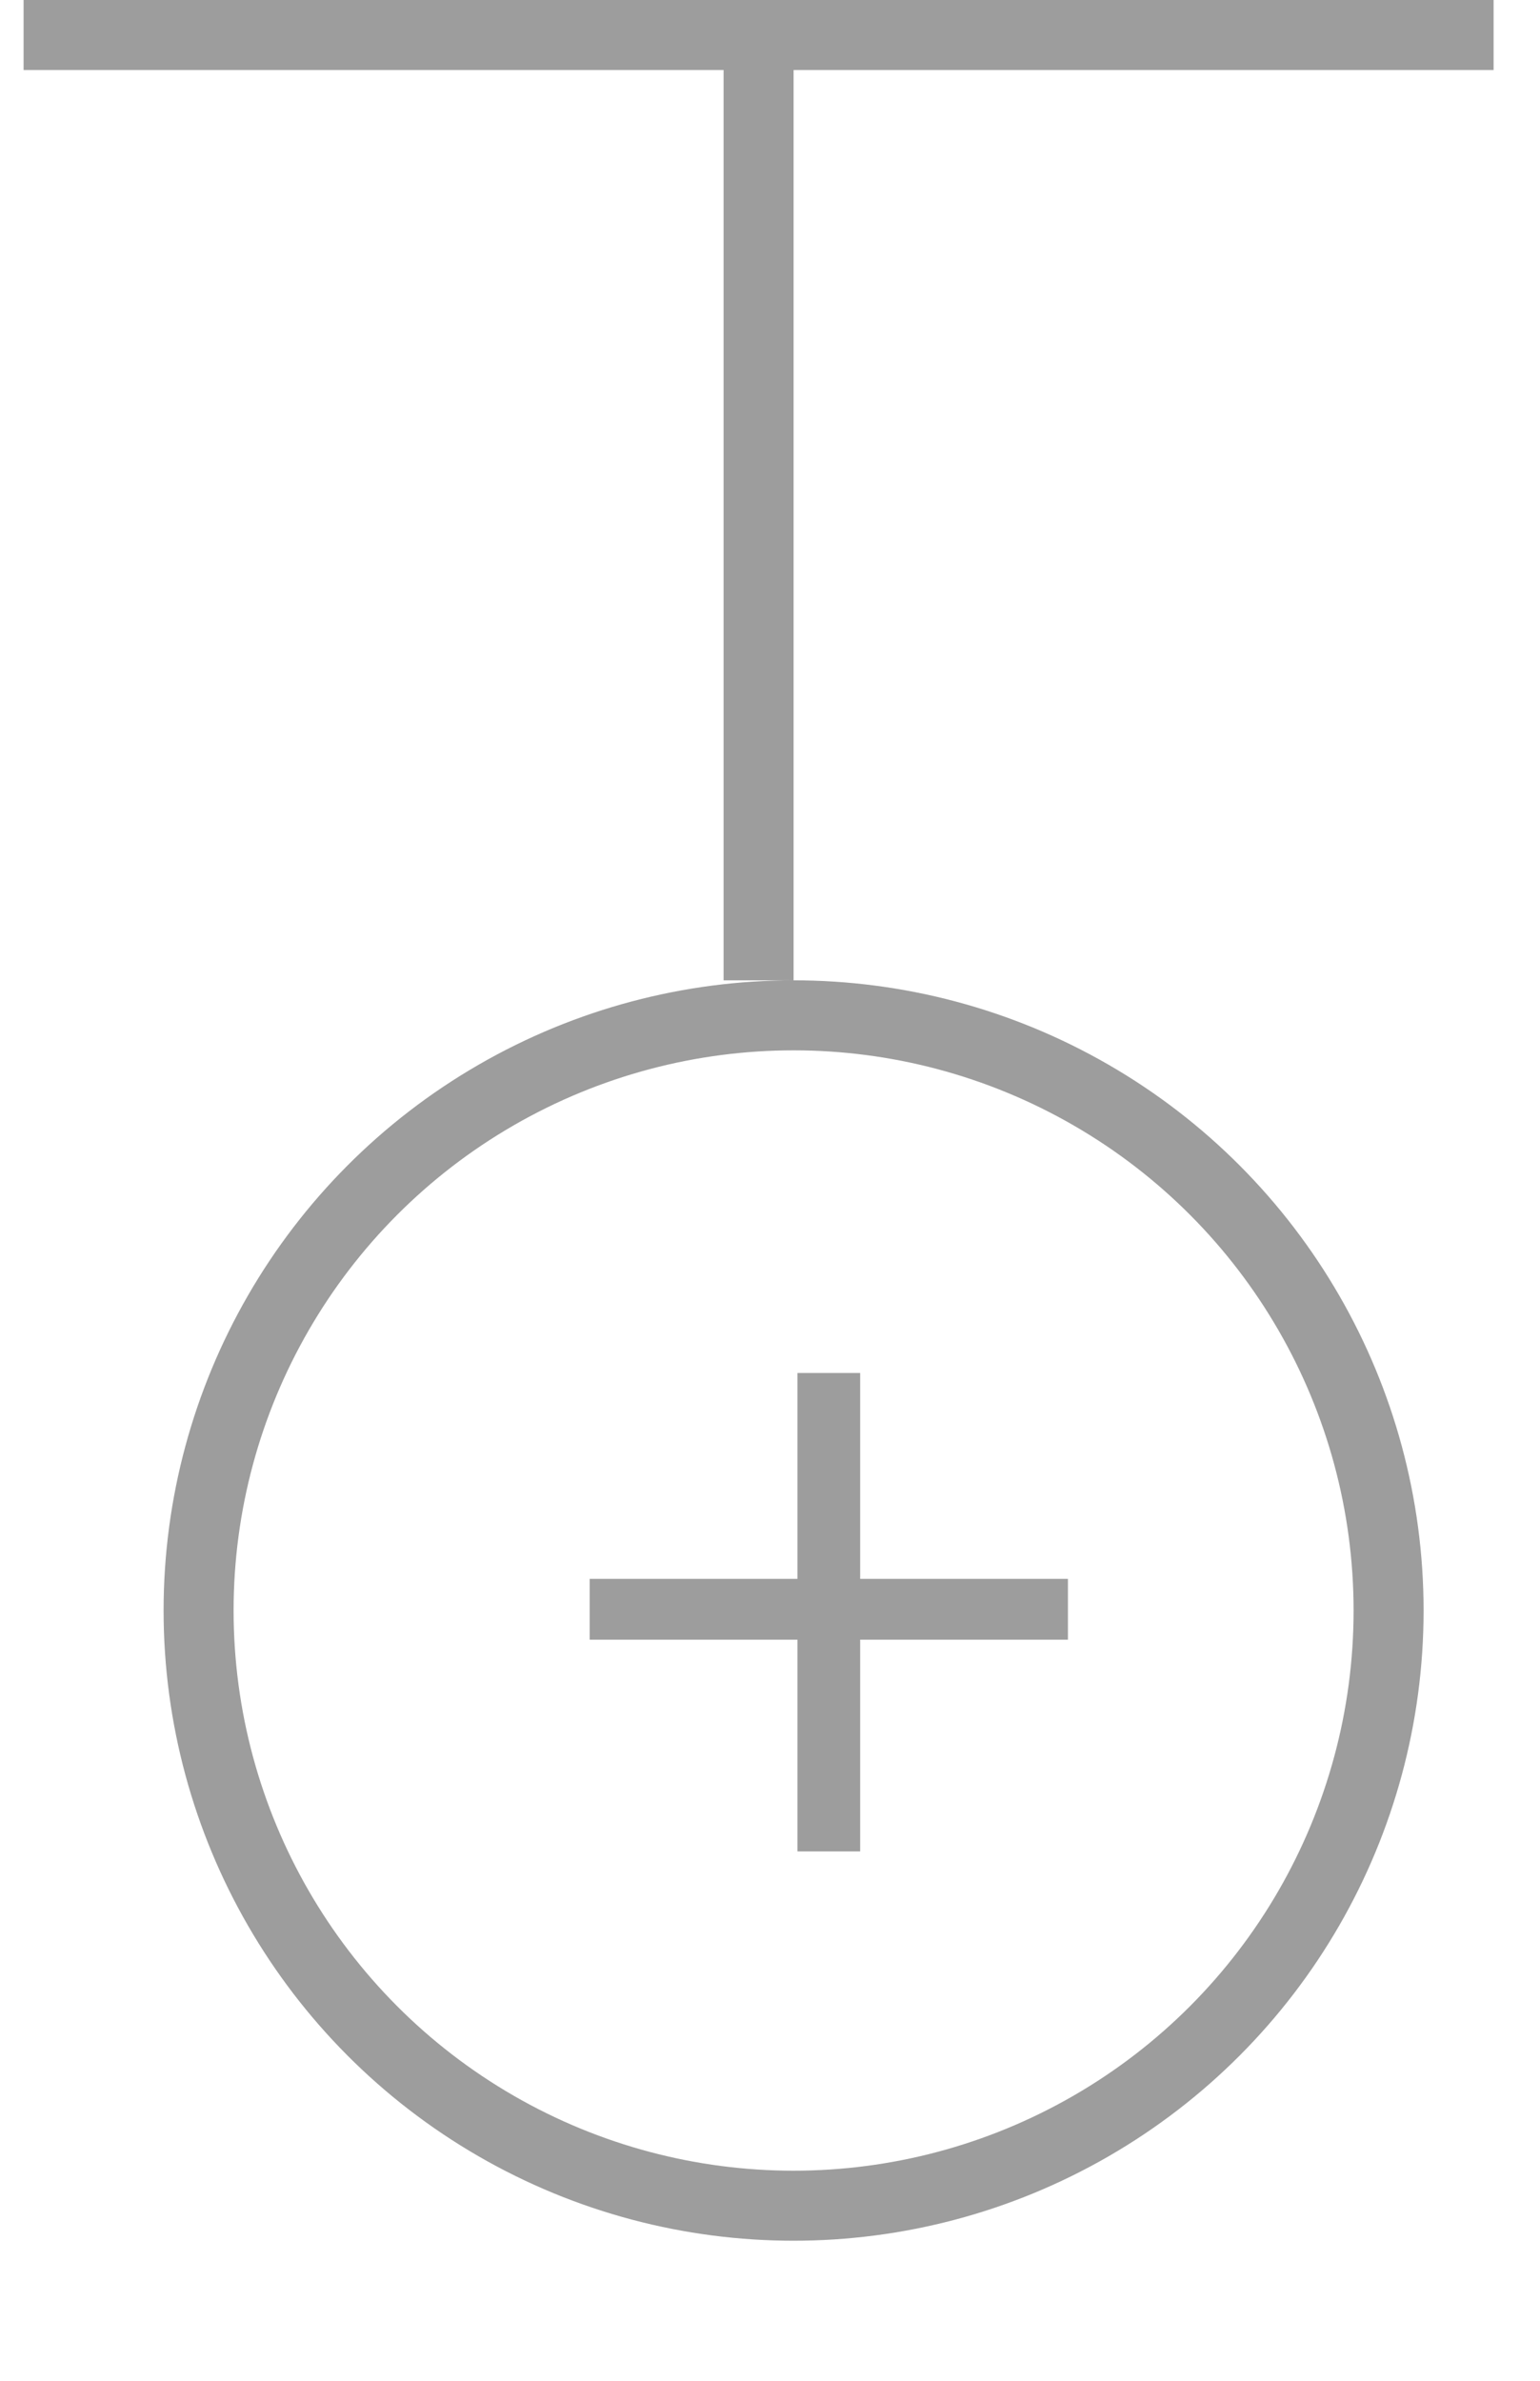 <svg xmlns="http://www.w3.org/2000/svg" width="22" height="34" fill="none"><g opacity=".8"><path stroke="#333" d="M.337.5h21M10.837 1v13" opacity=".6"/><path fill="#333" d="M11.392 26.44v-3.024H8.424v-.868h2.968v-2.94h.896v2.94h2.968v.868h-2.968v3.024z" opacity=".6"/><circle cx="11.337" cy="23" r="8.5" stroke="#333" opacity=".6"/></g></svg>
